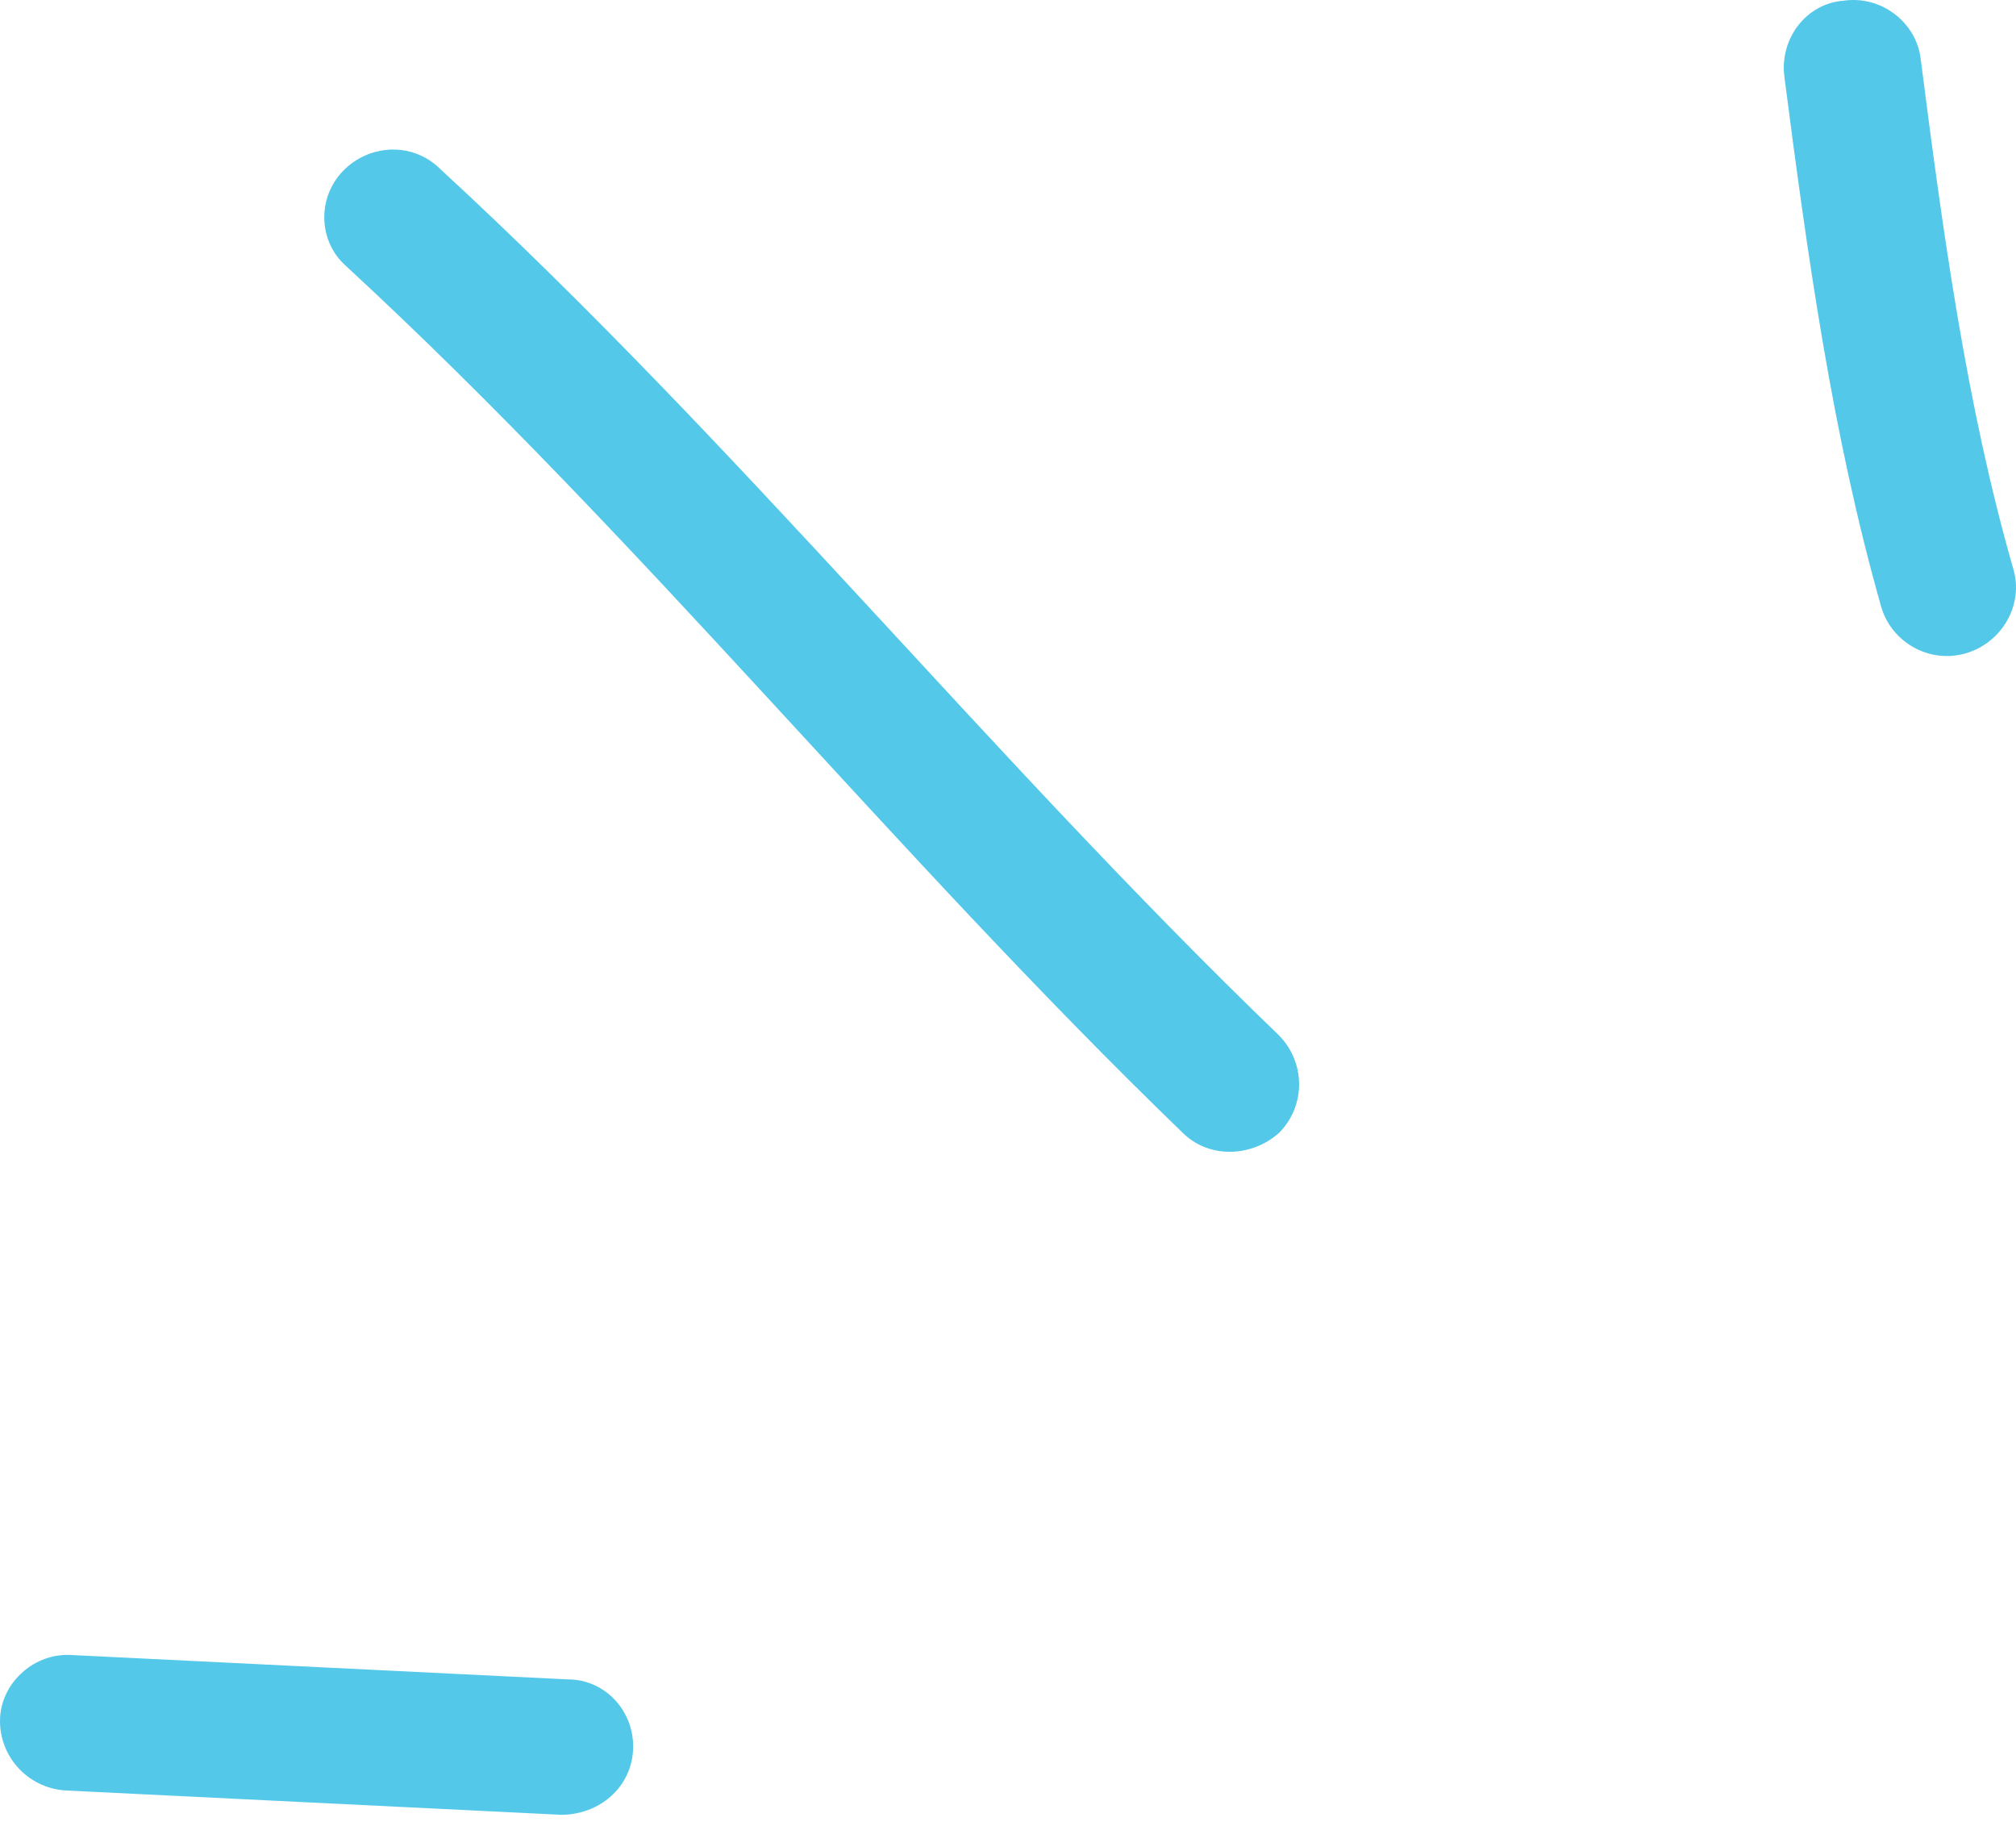 <svg xmlns="http://www.w3.org/2000/svg" width="74" height="67" viewBox="0 0 74 67" fill="none"><path fill-rule="evenodd" clip-rule="evenodd" d="M69.056 22.284C67.246 15.925 66.333 9.266 65.497 2.807C65.322 1.416 66.3 0.125 67.679 0.025C69.058 -0.173 70.32 0.821 70.495 2.113C71.3 8.373 72.162 14.831 73.905 20.893C74.282 22.185 73.504 23.576 72.166 23.974C70.829 24.371 69.435 23.576 69.056 22.284Z" fill="#53C8E9"></path><path fill-rule="evenodd" clip-rule="evenodd" d="M43.4 41.562C32.808 31.327 23.579 19.8 12.702 9.764C11.687 8.87 11.632 7.28 12.58 6.286C13.53 5.292 15.126 5.193 16.142 6.187C27.05 16.223 36.309 27.75 46.933 37.985C47.924 38.979 47.938 40.568 46.963 41.562C45.989 42.456 44.392 42.556 43.4 41.562Z" fill="#53C8E9"></path><path fill-rule="evenodd" clip-rule="evenodd" d="M2.656 60.741C8.719 61.039 14.781 61.336 20.845 61.634C22.234 61.634 23.306 62.827 23.238 64.219C23.17 65.61 21.988 66.603 20.598 66.603C14.525 66.305 8.454 66.007 2.382 65.709C0.993 65.61 -0.072 64.417 0.004 63.026C0.079 61.734 1.268 60.641 2.656 60.741Z" fill="#53C8E9"></path></svg>